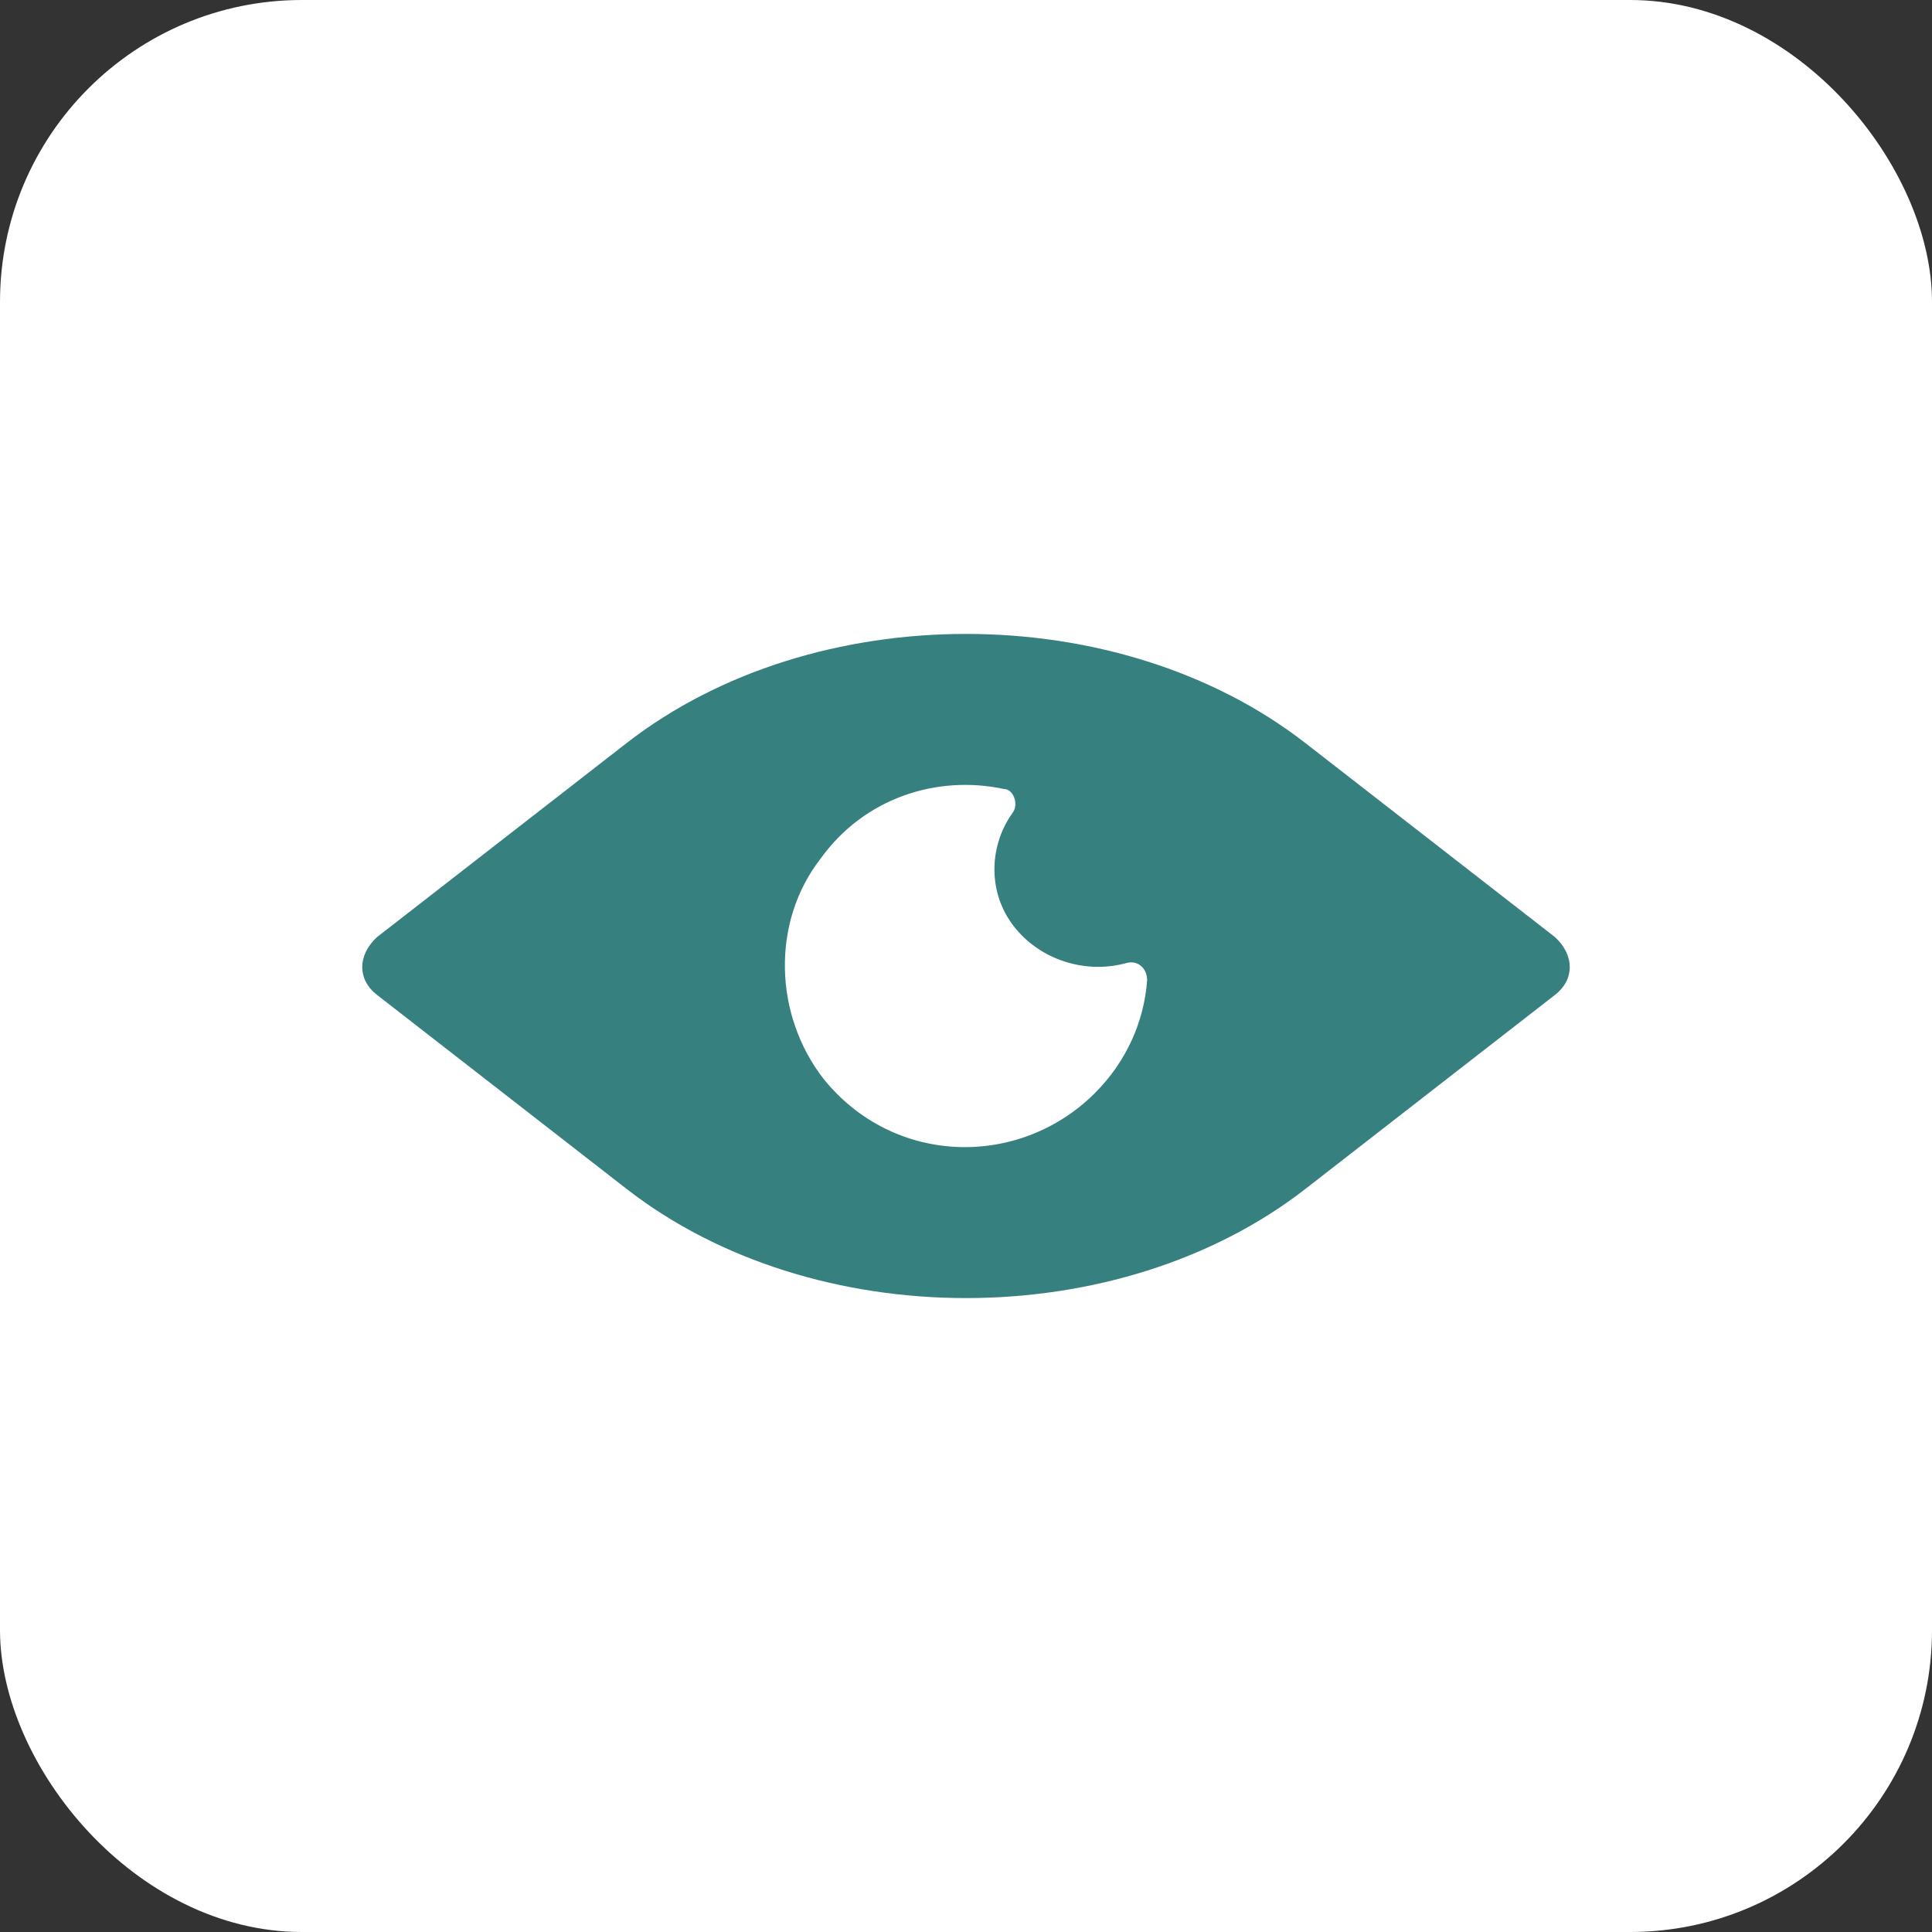 <svg width="64" height="64" viewBox="0 0 64 64" fill="none" xmlns="http://www.w3.org/2000/svg">
<rect x="0" y="0" width="64" height="64" fill="#333333" stroke="none"/>
<rect width="64" height="64" rx="10" fill="white"/>
<path d="M51.515 32.954L43.244 39.384C37.04 44.206 26.96 44.206 20.756 39.384L12.485 32.954C11.838 32.452 11.838 31.648 12.485 31.046L20.756 24.616C26.96 19.794 37.04 19.794 43.244 24.616L51.515 31.046C52.162 31.648 52.162 32.452 51.515 32.954Z" fill="#36807F"/>
<path d="M33.558 30.65C32.689 29.498 32.785 27.962 33.558 26.906C33.751 26.618 33.558 26.139 33.268 26.139C31.047 25.659 28.633 26.427 27.184 28.442C25.542 30.554 25.639 33.626 27.281 35.738C29.598 38.618 33.751 38.714 36.262 36.218C37.324 35.162 37.903 33.818 38 32.474C38 32.09 37.71 31.802 37.324 31.898C35.972 32.282 34.427 31.802 33.558 30.65Z" fill="white"/>
</svg>
